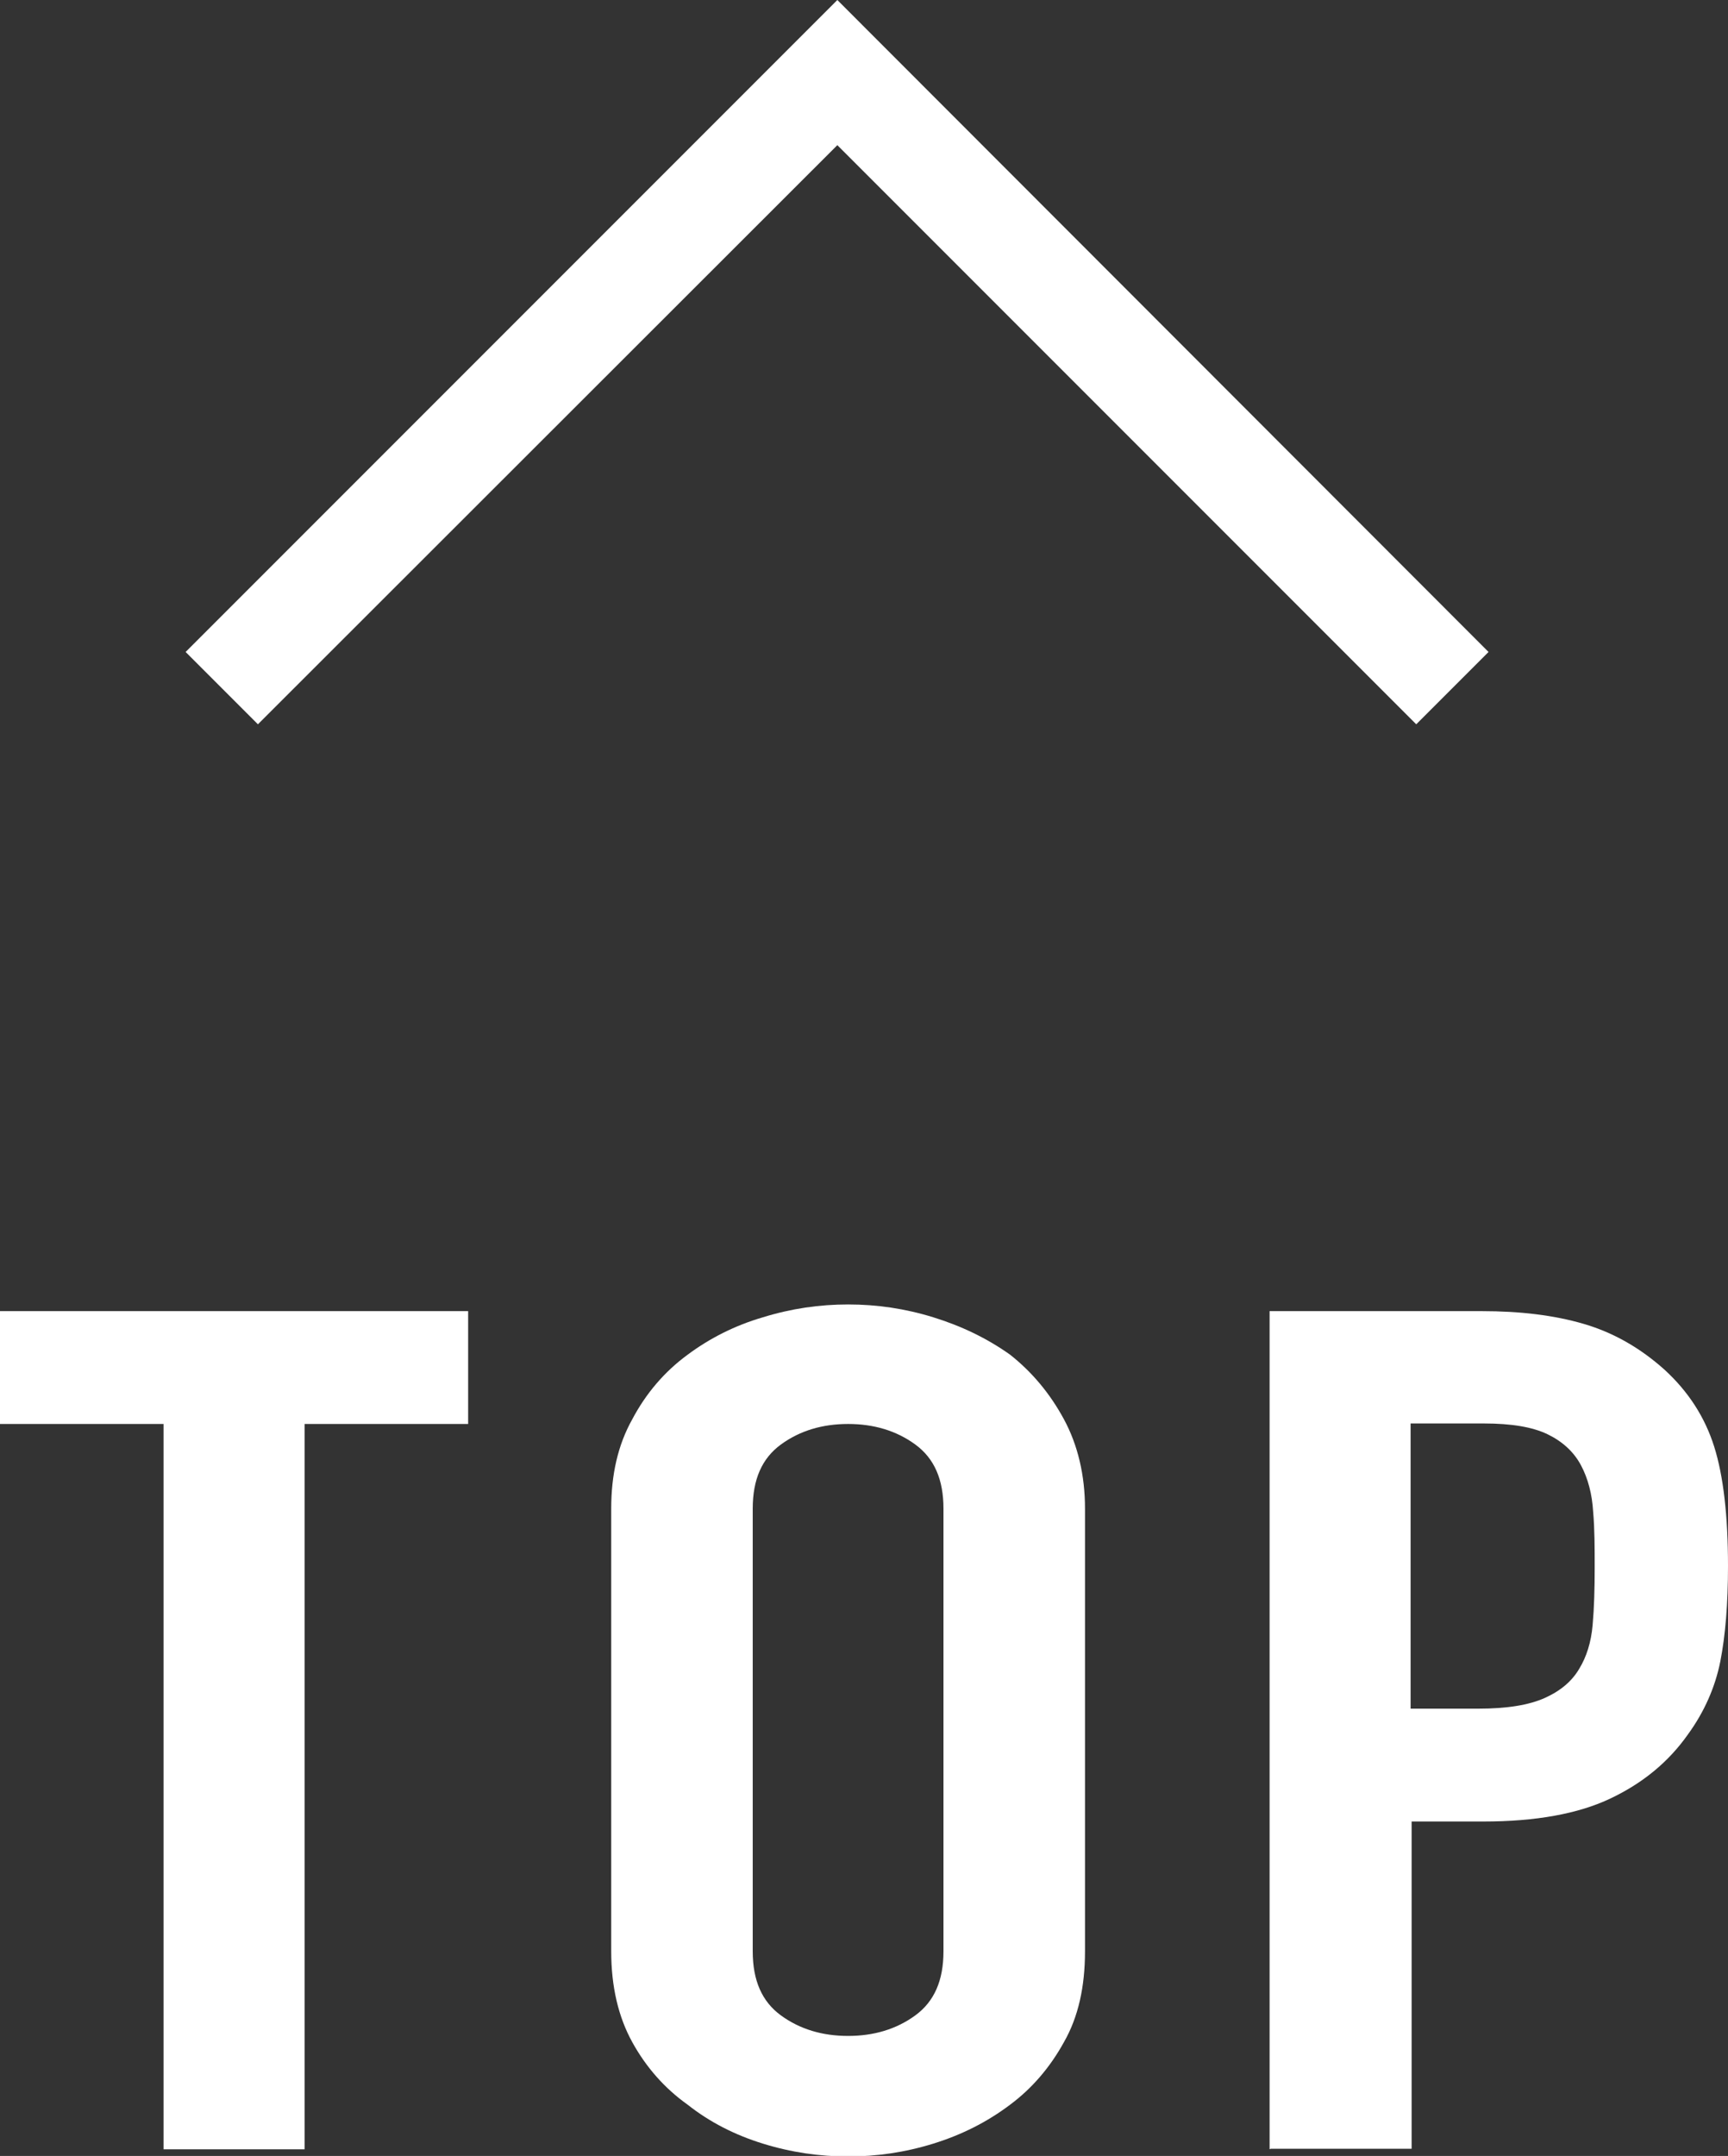 <?xml version="1.0" encoding="UTF-8"?>
<svg id="_レイヤー_2" data-name="レイヤー 2" xmlns="http://www.w3.org/2000/svg" viewBox="0 0 33.7 42.03">
  <rect x="0" y="0" width="33.7" height="42.03" fill="#333333" stroke="none"/>
  <defs>
    <style>
      .cls-1 {
        fill: #fff;
        stroke-width: 0px;
      }
    </style>
  </defs>
  <g id="TOPデザイン">
    <g>
      <polygon class="cls-1" points="27.62 14.12 16.33 2.83 5.03 14.12 3.62 12.71 16.33 0 29.03 12.71 27.62 14.12"/>
      <g>
        <path class="cls-1" d="M3.19,41.9v-14.14H0v-2.2h9.13v2.2h-3.19v14.14h-2.75Z"/>
        <path class="cls-1" d="M11.92,29.41c0-.66.13-1.24.41-1.74.27-.51.63-.93,1.08-1.26.43-.32.92-.57,1.47-.73.55-.17,1.1-.25,1.66-.25s1.11.08,1.66.25c.55.17,1.05.41,1.5.73.43.34.78.76,1.05,1.26.27.5.41,1.09.41,1.74v8.63c0,.69-.13,1.28-.41,1.77-.27.49-.62.9-1.05,1.22-.45.34-.95.59-1.5.76-.55.17-1.1.25-1.66.25s-1.11-.08-1.66-.25c-.55-.17-1.04-.42-1.47-.76-.45-.32-.81-.73-1.08-1.22-.27-.49-.41-1.08-.41-1.77v-8.63ZM14.68,38.04c0,.57.18.98.55,1.25s.81.4,1.31.4.94-.13,1.31-.4.55-.68.55-1.25v-8.63c0-.57-.18-.98-.55-1.25s-.81-.4-1.31-.4-.94.13-1.31.4-.55.68-.55,1.25v8.63Z"/>
        <path class="cls-1" d="M24.76,41.9v-16.34h4.13c.76,0,1.42.08,2,.25.58.17,1.1.47,1.57.89.47.43.79.93.97,1.5.18.57.27,1.35.27,2.33,0,.73-.05,1.35-.15,1.86-.1.5-.31.98-.63,1.42-.38.54-.88.95-1.51,1.25-.63.3-1.46.45-2.48.45h-1.4v6.38h-2.75ZM27.51,27.76v5.55h1.32c.56,0,.99-.07,1.3-.21.31-.14.53-.33.67-.57.14-.23.23-.51.26-.85.03-.34.04-.71.04-1.12,0-.38,0-.75-.03-1.09-.02-.34-.1-.65-.24-.91-.14-.26-.36-.46-.65-.6s-.7-.21-1.24-.21h-1.43Z"/>
      </g>
    </g>
  </g>
</svg>